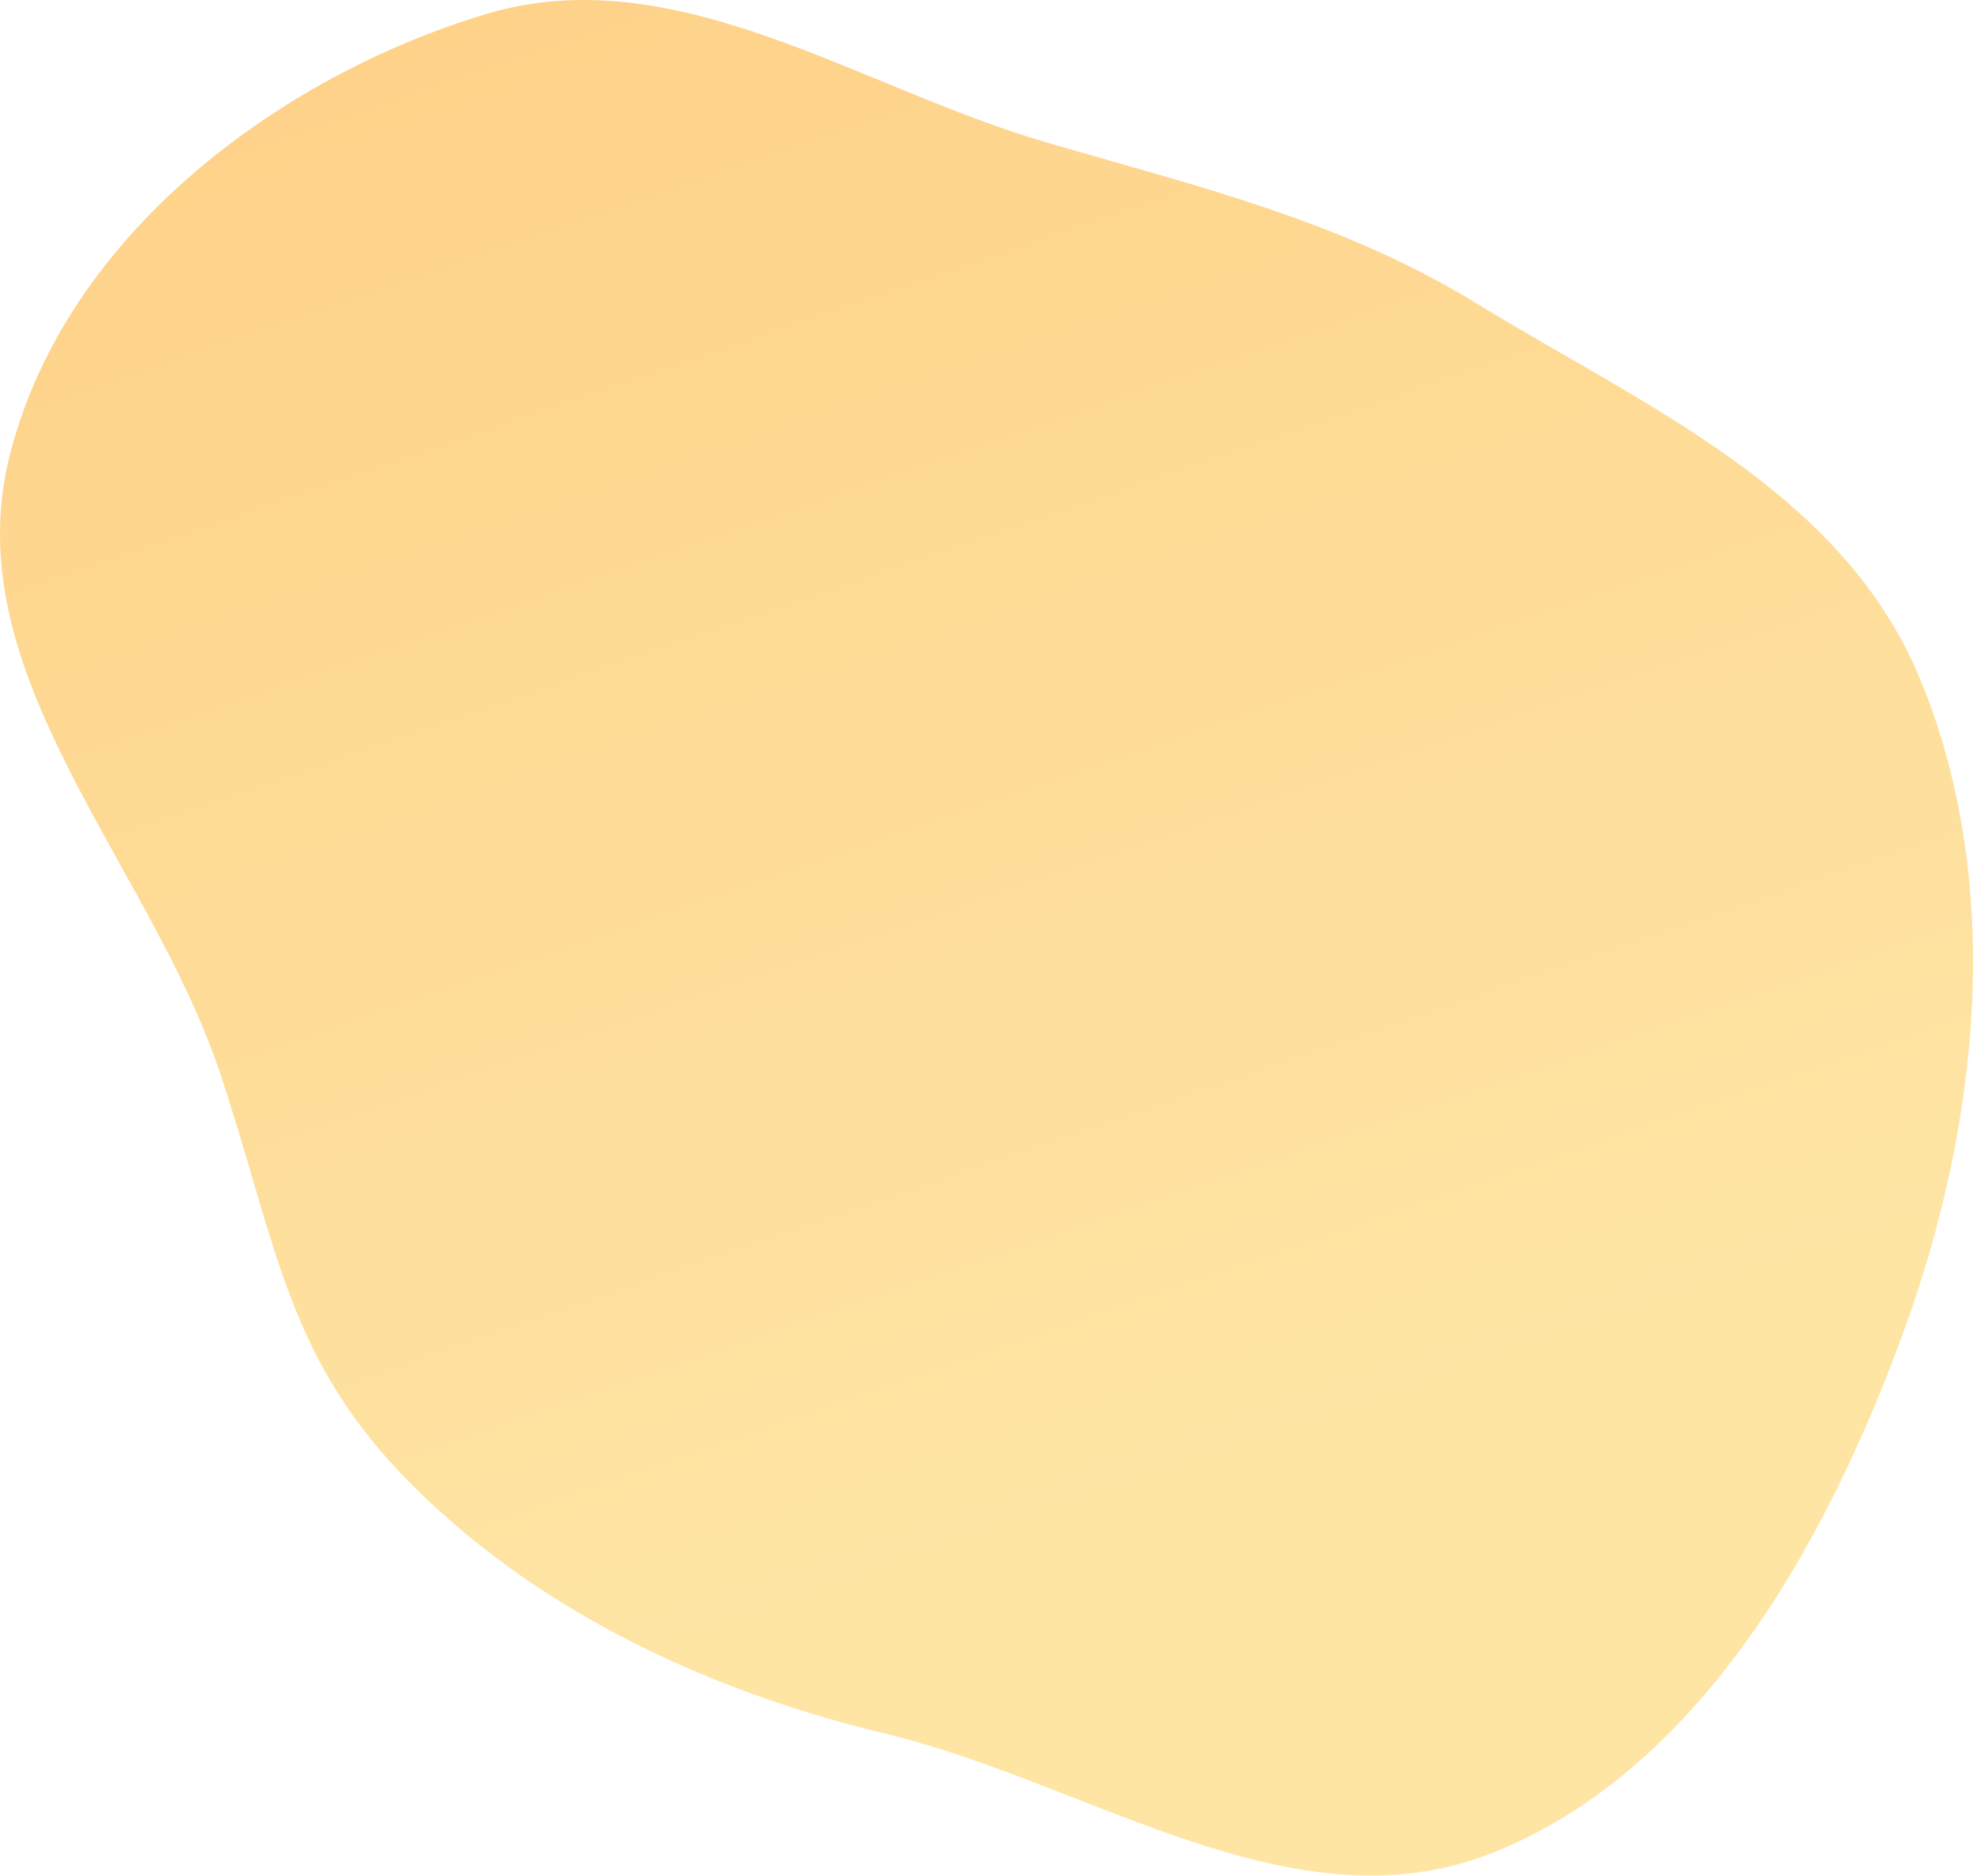 <?xml version="1.0" encoding="UTF-8"?> <svg xmlns="http://www.w3.org/2000/svg" width="1017" height="967" viewBox="0 0 1017 967" fill="none"> <path fill-rule="evenodd" clip-rule="evenodd" d="M539.625 73.482C616.97 96.029 691.579 113.766 760.819 156.23C847.385 209.321 949.102 252.569 989.442 349.354C1033.11 454.123 1020.67 577.985 981.494 685.672C940.886 797.29 875.136 913.164 769.052 955.131C666.619 995.654 562.121 919.005 456.103 893.52C367.118 872.129 279.672 832.131 213.394 766.358C147.648 701.113 143.584 643.684 113.616 553.642C77.298 444.522 -23.221 347.755 4.899 235.229C33.288 121.622 143.078 39.741 250.128 7.359C347.93 -22.224 442.123 45.059 539.625 73.482Z" fill="url(#paint0_linear_18_154)" fill-opacity="0.5"></path> <defs> <linearGradient id="paint0_linear_18_154" x1="72.9" y1="-183.33" x2="417.318" y2="820.637" gradientUnits="userSpaceOnUse"> <stop stop-color="#FF9B05"></stop> <stop offset="1" stop-color="#FDCB4A"></stop> </linearGradient> </defs> </svg> 